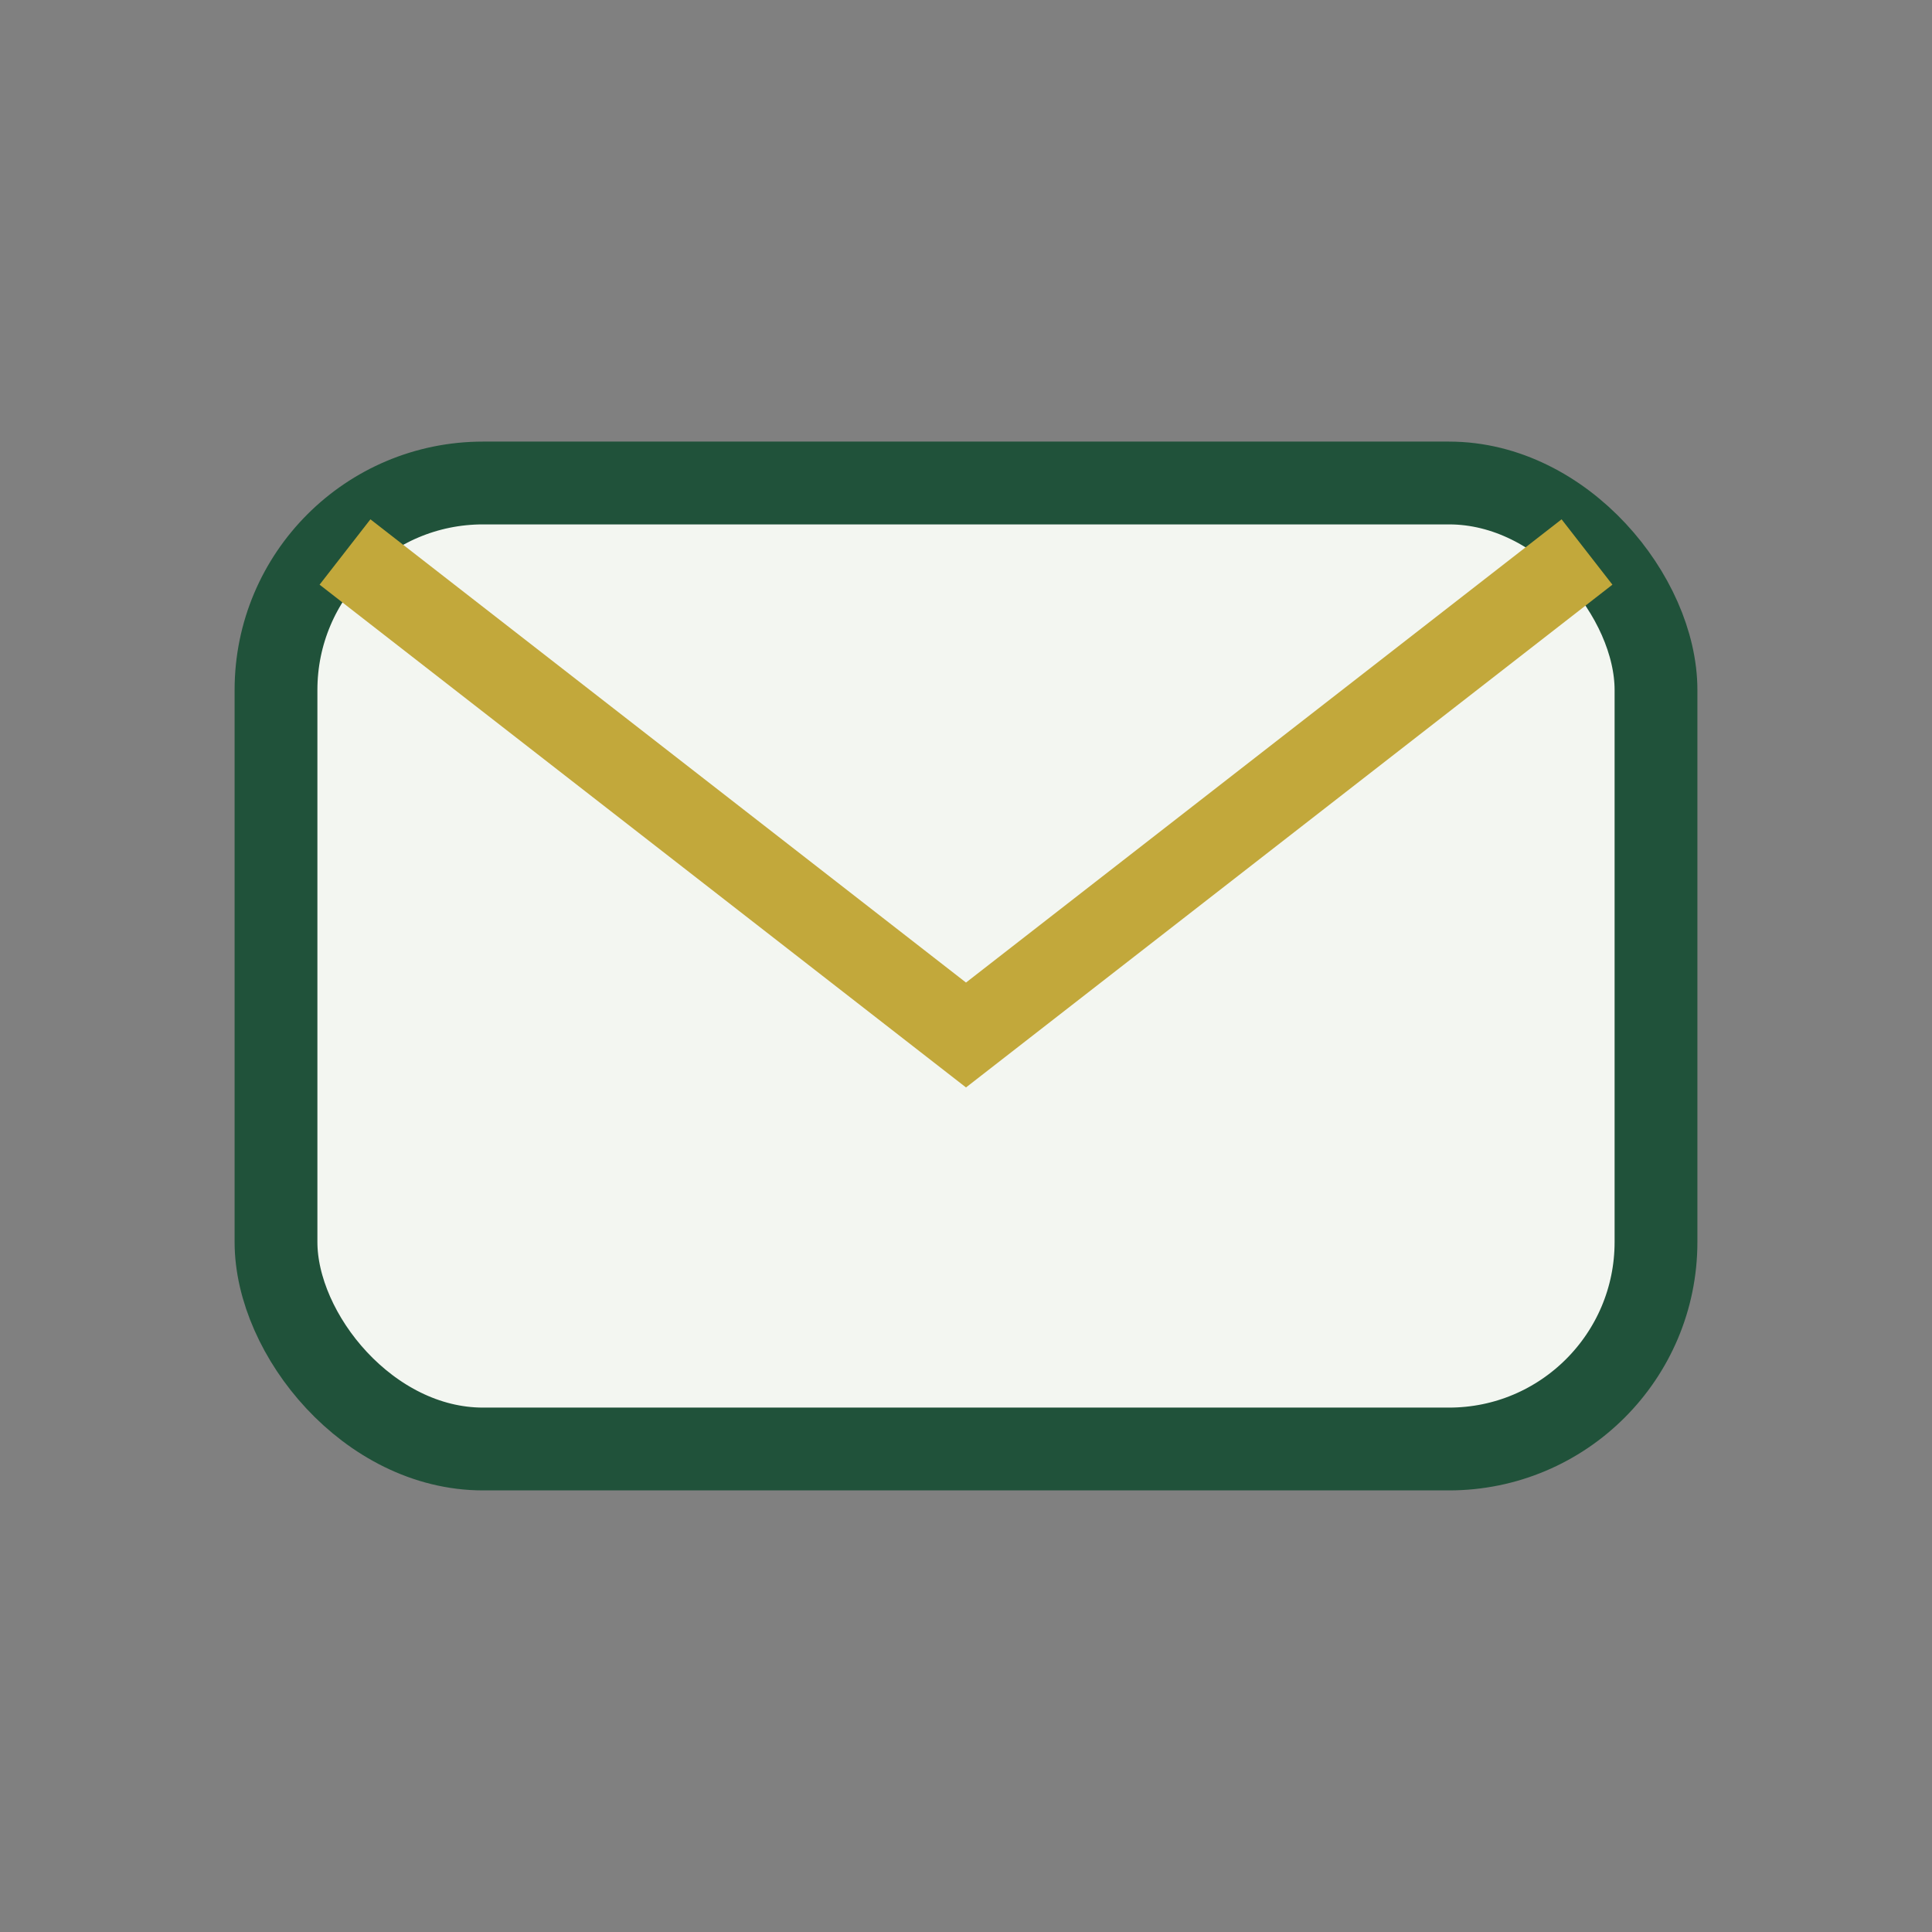 <?xml version="1.0" encoding="UTF-8"?>
<svg xmlns="http://www.w3.org/2000/svg" width="28" height="28" viewBox="0 0 28 28"><rect x="0" y="0" width="28" height="28" fill="#808080" stroke="none"/><rect x="4" y="7" width="20" height="14" rx="3" fill="#F3F6F1" stroke="#20523A" stroke-width="1.2"/><path d="M5 8l9 7 9-7" fill="none" stroke="#C2A83B" stroke-width="1.2"/></svg>